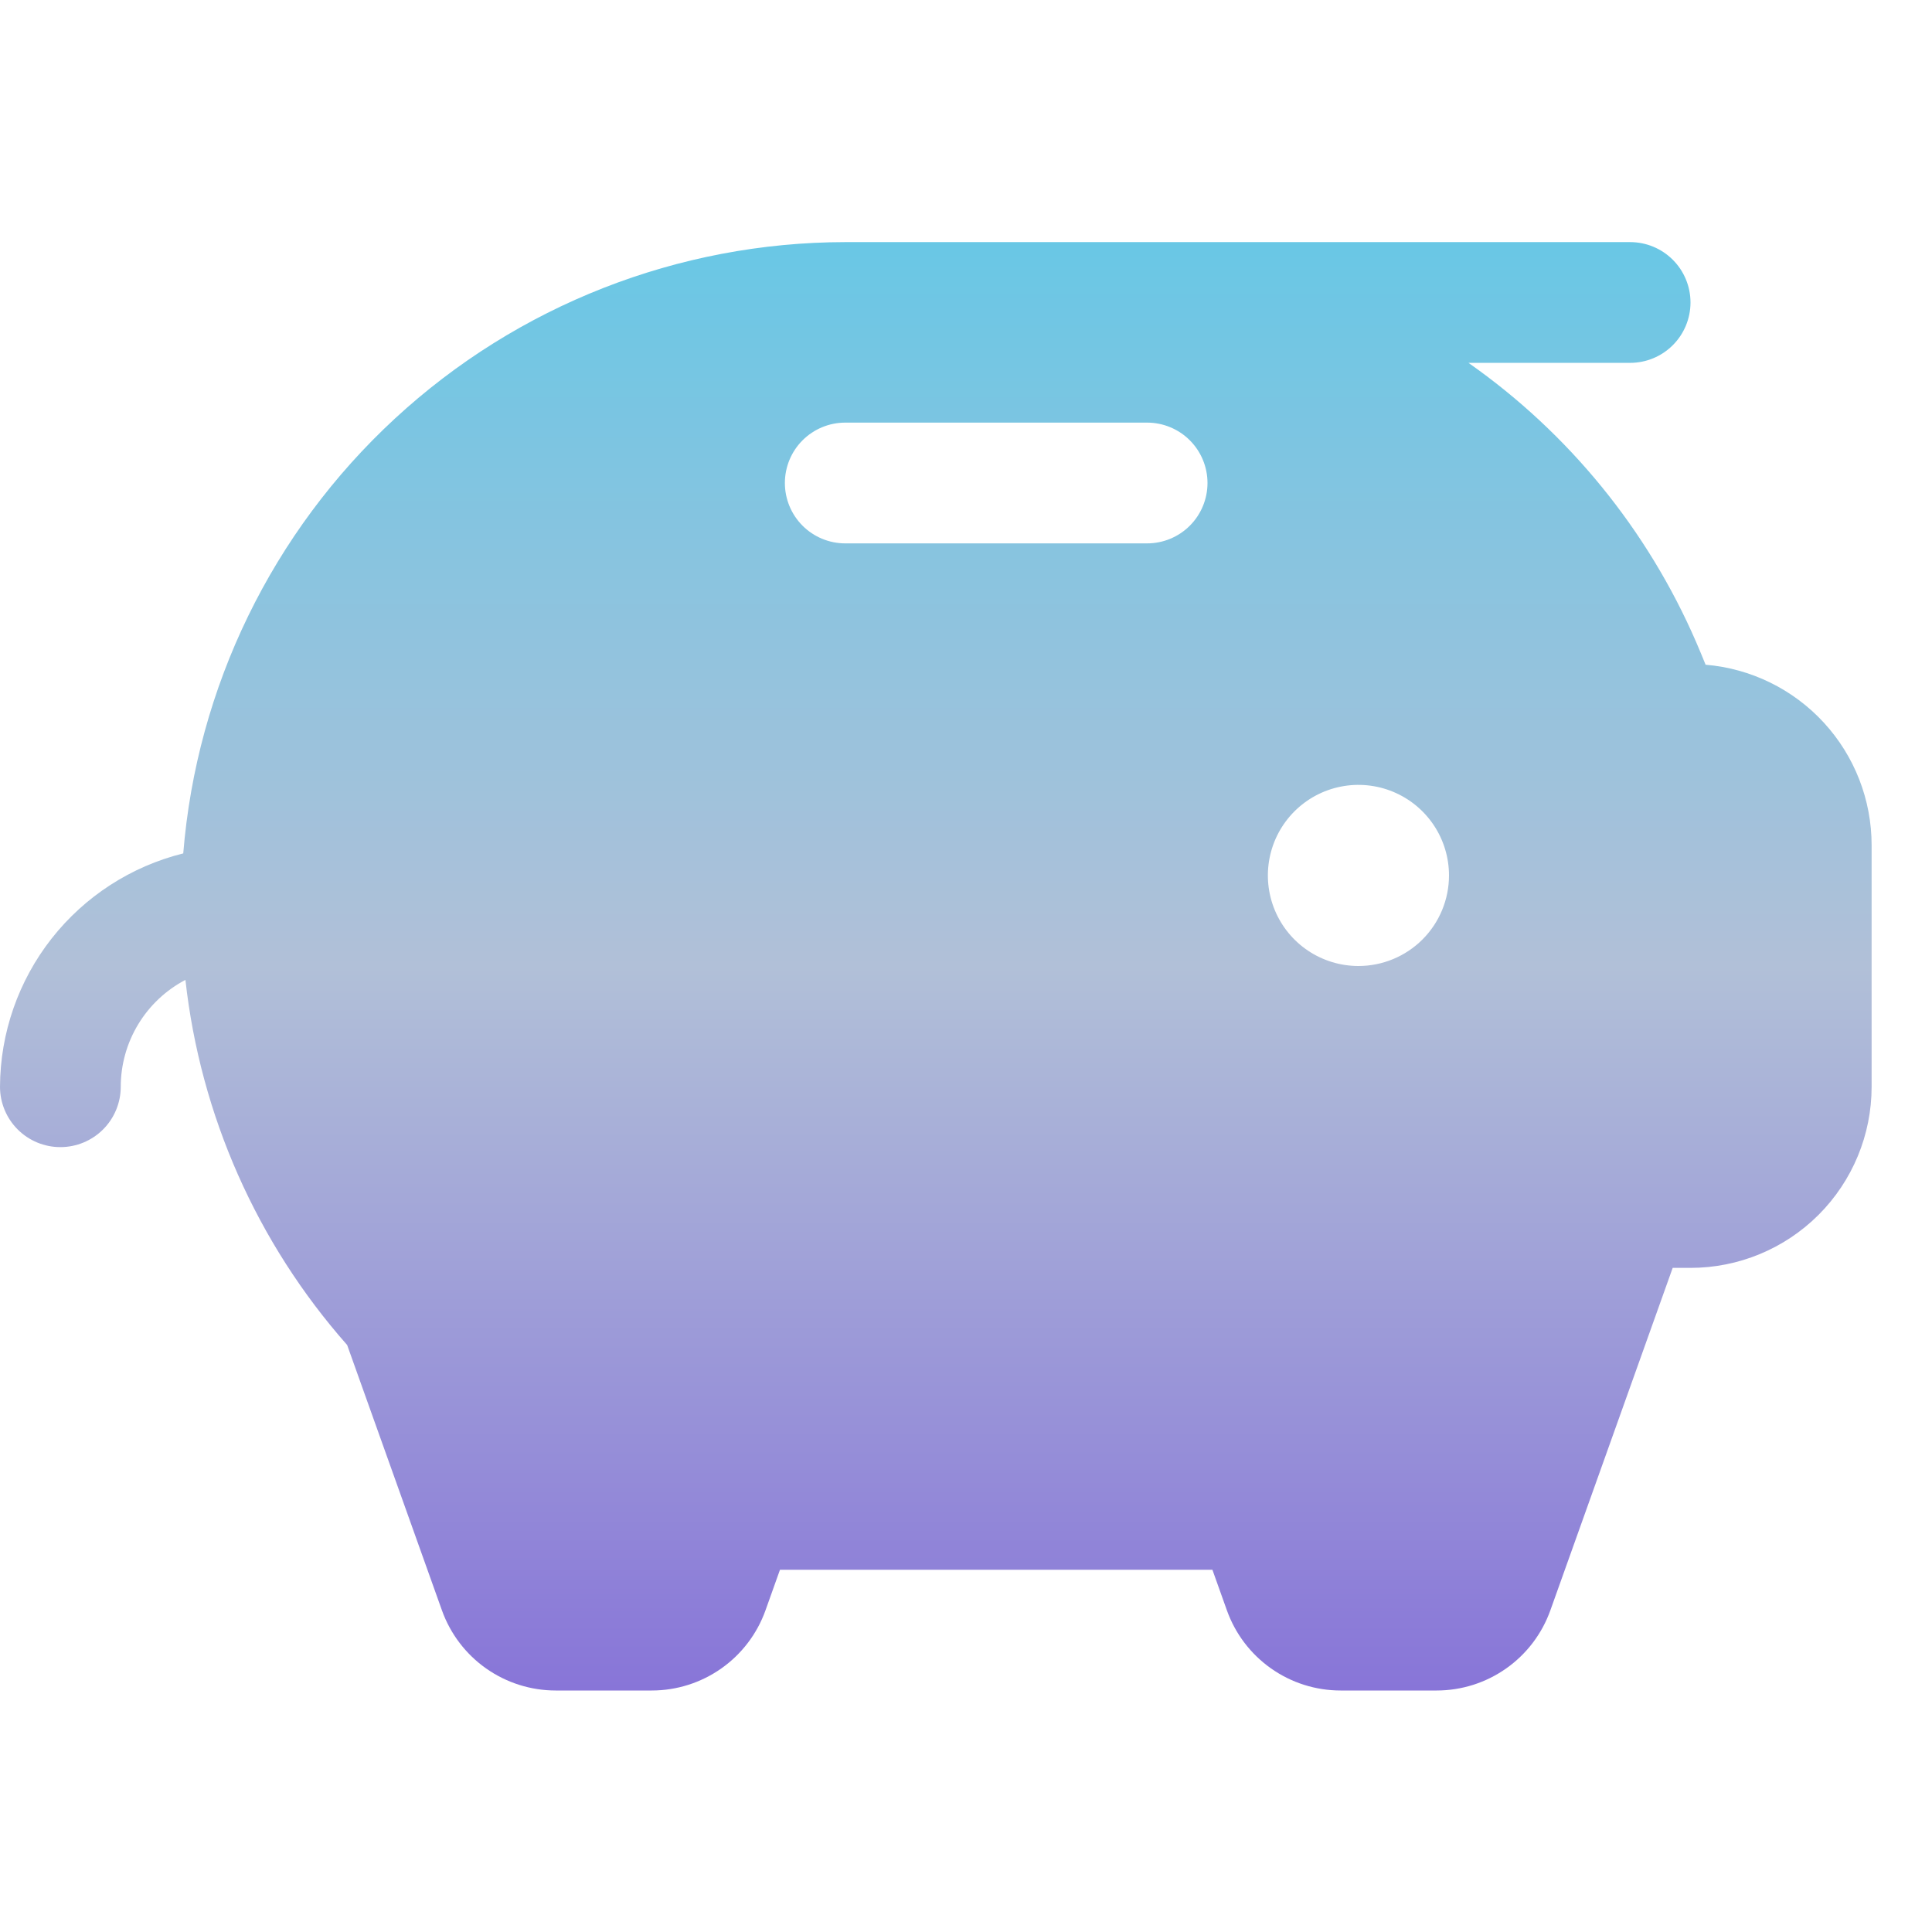 <svg width="150" height="150" viewBox="0 0 150 150" fill="none" xmlns="http://www.w3.org/2000/svg">
<path d="M132.422 51.609C132.188 51.023 131.941 50.438 131.689 49.852C127.909 41.133 121.791 33.63 114.012 28.172H126.562C127.806 28.172 128.998 27.678 129.877 26.799C130.756 25.92 131.25 24.728 131.25 23.484C131.25 22.241 130.756 21.049 129.877 20.17C128.998 19.291 127.806 18.797 126.562 18.797H65.625C52.665 18.813 40.184 23.703 30.663 32.496C21.141 41.288 15.274 53.34 14.227 66.258C10.178 67.264 6.58 69.593 4.003 72.874C1.426 76.156 0.018 80.203 0 84.375C0 85.618 0.494 86.811 1.373 87.69C2.252 88.569 3.444 89.062 4.688 89.062C5.931 89.062 7.123 88.569 8.002 87.69C8.881 86.811 9.375 85.618 9.375 84.375C9.376 82.666 9.845 80.989 10.73 79.527C11.615 78.064 12.883 76.872 14.396 76.078C15.563 86.595 19.948 96.495 26.953 104.426L34.312 125.027C34.963 126.85 36.162 128.426 37.744 129.54C39.326 130.654 41.214 131.251 43.148 131.25H50.602C52.535 131.25 54.422 130.652 56.003 129.538C57.584 128.424 58.781 126.849 59.432 125.027L60.557 121.875H94.131L95.256 125.027C95.906 126.849 97.104 128.424 98.685 129.538C100.265 130.652 102.152 131.25 104.086 131.25H111.539C113.473 131.25 115.36 130.652 116.94 129.538C118.521 128.424 119.719 126.849 120.369 125.027L129.867 98.438H131.25C134.98 98.438 138.556 96.956 141.194 94.319C143.831 91.681 145.312 88.105 145.312 84.375V65.625C145.313 62.098 143.988 58.699 141.6 56.103C139.213 53.507 135.937 51.903 132.422 51.609ZM89.062 42.188H65.625C64.382 42.188 63.19 41.694 62.31 40.815C61.431 39.935 60.938 38.743 60.938 37.5C60.938 36.257 61.431 35.065 62.31 34.185C63.19 33.306 64.382 32.812 65.625 32.812H89.062C90.306 32.812 91.498 33.306 92.377 34.185C93.256 35.065 93.75 36.257 93.75 37.5C93.75 38.743 93.256 39.935 92.377 40.815C91.498 41.694 90.306 42.188 89.062 42.188ZM105.469 75C104.078 75 102.719 74.588 101.562 73.815C100.406 73.042 99.505 71.944 98.973 70.659C98.441 69.375 98.301 67.961 98.573 66.597C98.844 65.233 99.514 63.98 100.497 62.997C101.48 62.014 102.733 61.344 104.097 61.073C105.461 60.801 106.875 60.941 108.159 61.473C109.444 62.005 110.542 62.906 111.315 64.062C112.088 65.219 112.5 66.578 112.5 67.969C112.5 69.834 111.759 71.622 110.441 72.941C109.122 74.259 107.334 75 105.469 75Z" fill="url(#paint0_linear_31_1741)"/>
<defs>
<linearGradient id="paint0_linear_31_1741" x1="72.656" y1="18.797" x2="72.656" y2="131.25" gradientUnits="userSpaceOnUse">
<stop stop-color="#69C7E5"/>
<stop offset="0.5" stop-color="#B1C0D8"/>
<stop offset="1" stop-color="#8875D8"/>
</linearGradient>
</defs>
</svg>
